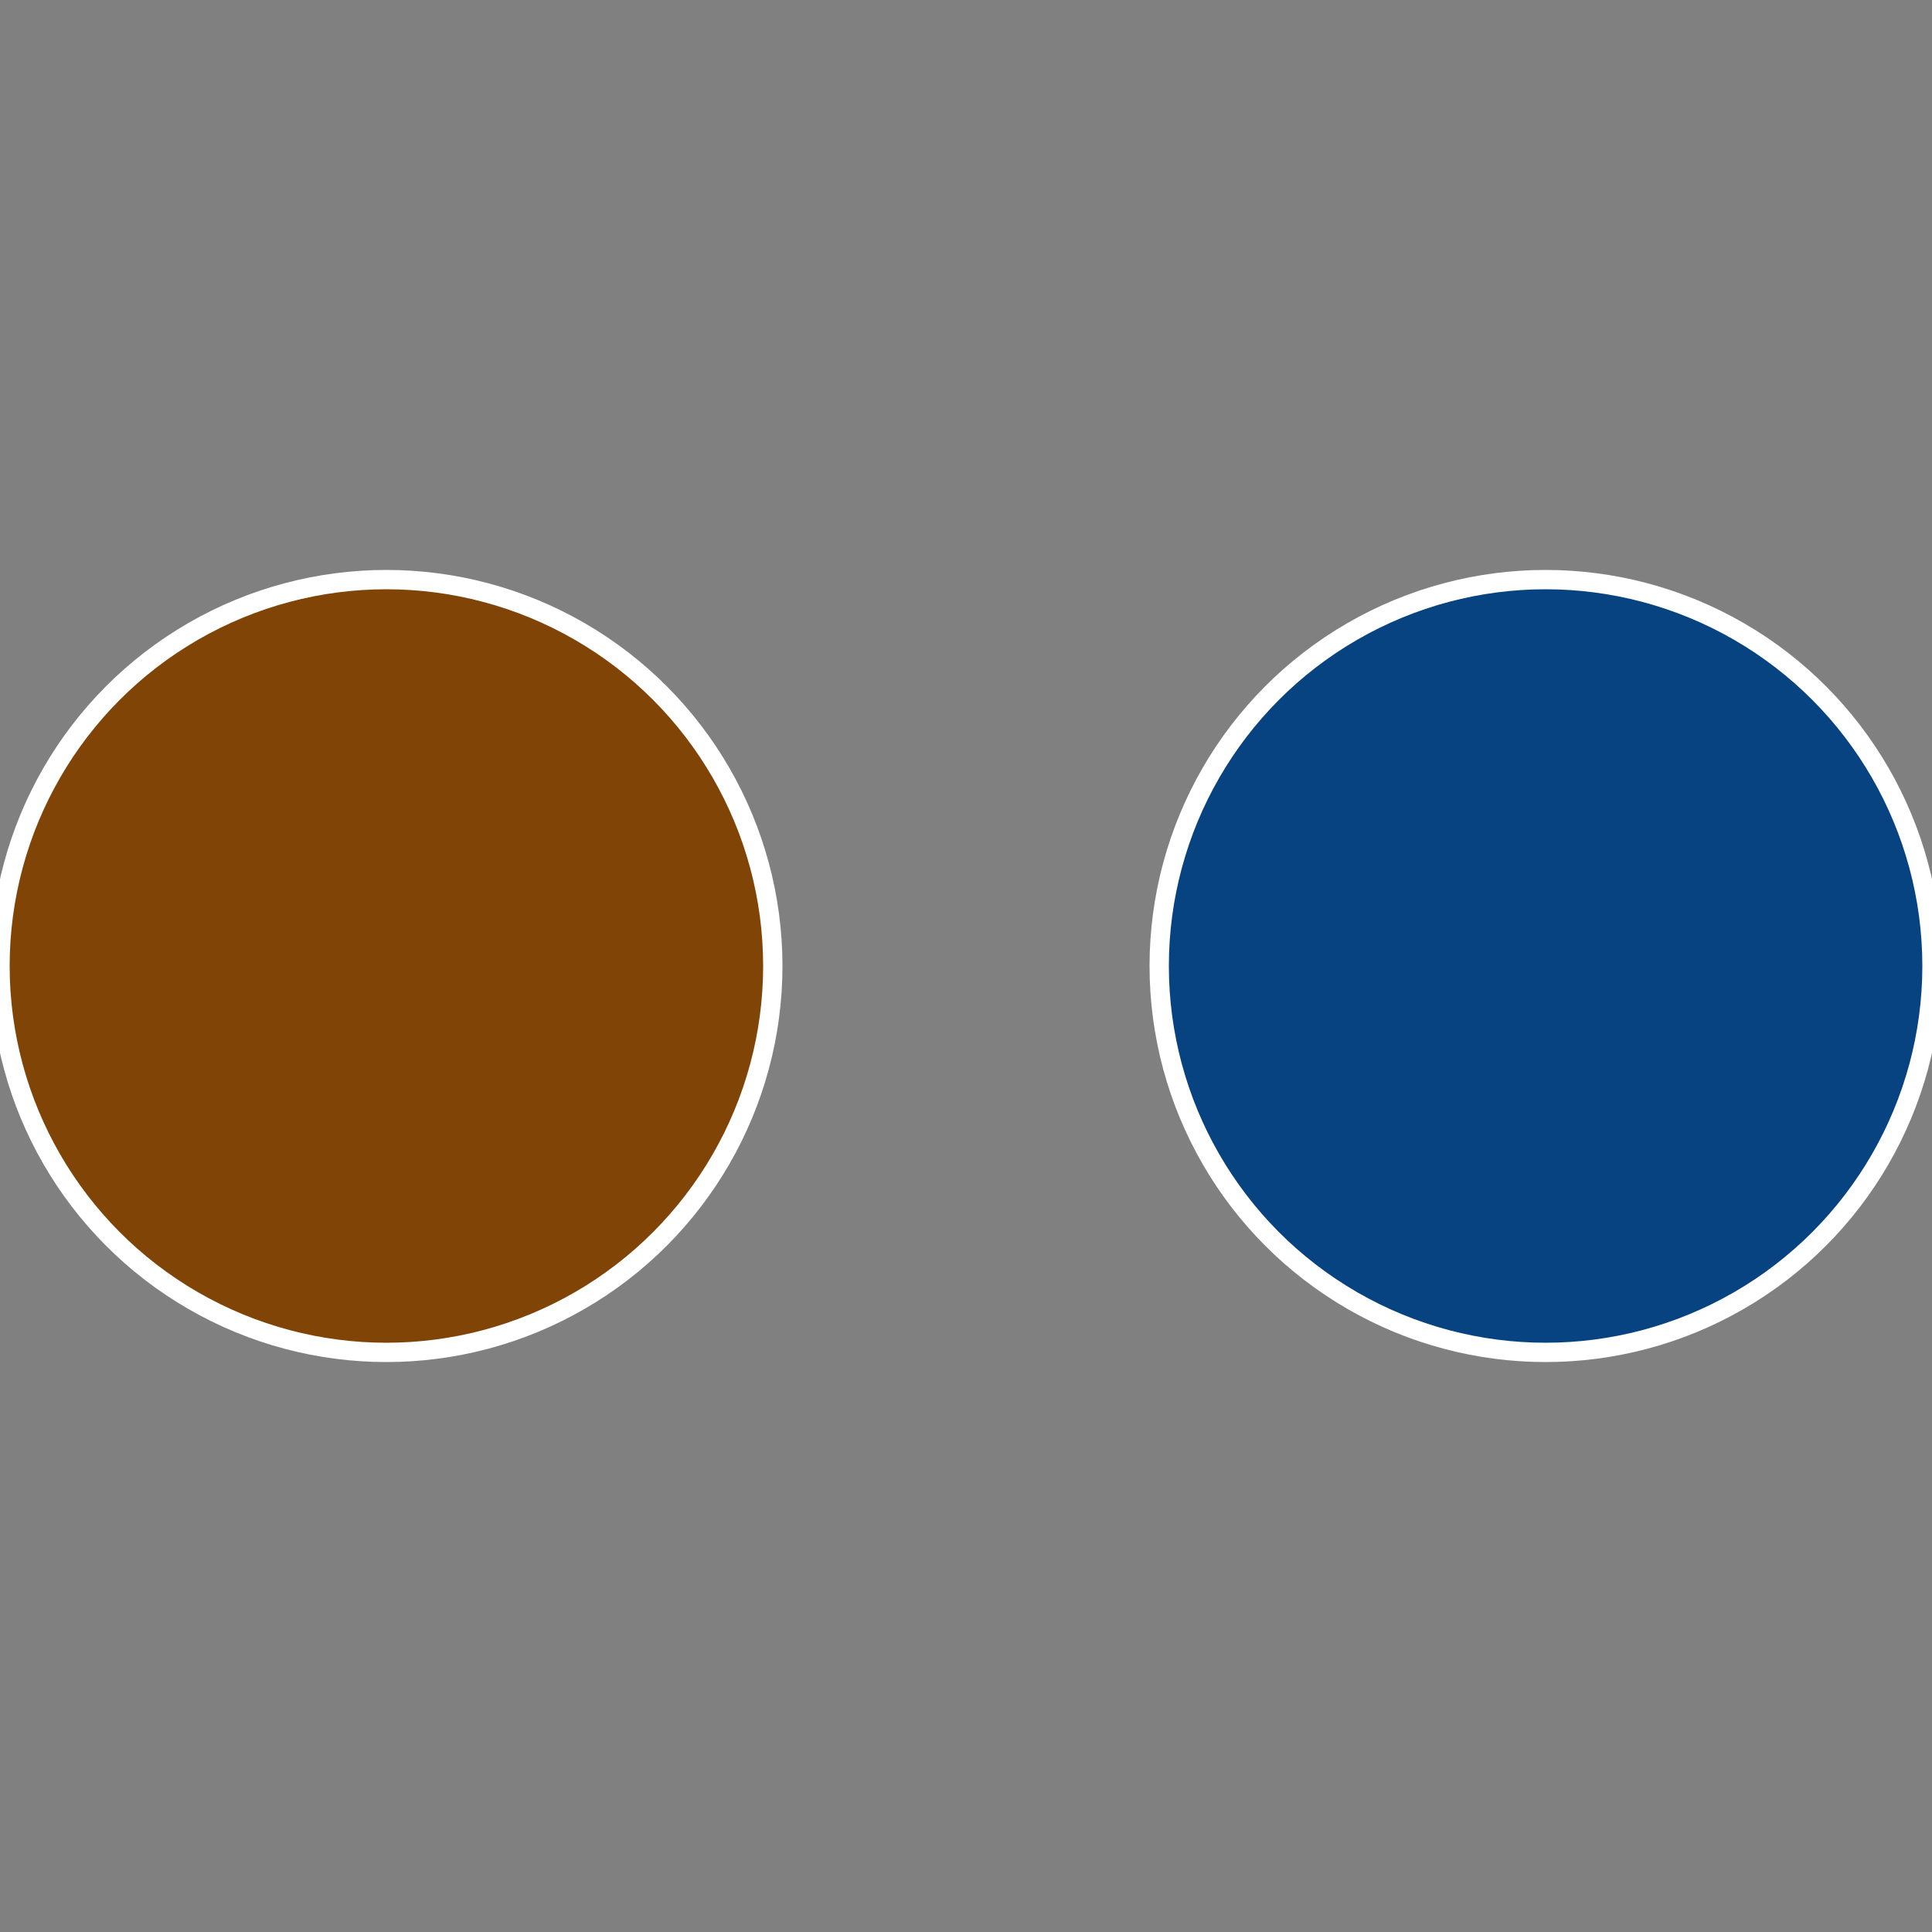 <?xml version="1.0" standalone="no"?>
<svg width="500" height="500" viewBox="-1 -1 2 2" xmlns="http://www.w3.org/2000/svg">
 
                <rect x="-1" y="-1" width="2" height="2" fill="#808080" stroke="none"/>
 
                <circle cx="0.6" cy="0" r="0.4" fill="#074380" stroke="#fff" stroke-width="1%" />
             
                <circle cx="-0.6" cy="7.3478807948841E-17" r="0.4" fill="#804407" stroke="#fff" stroke-width="1%" />
            </svg>
